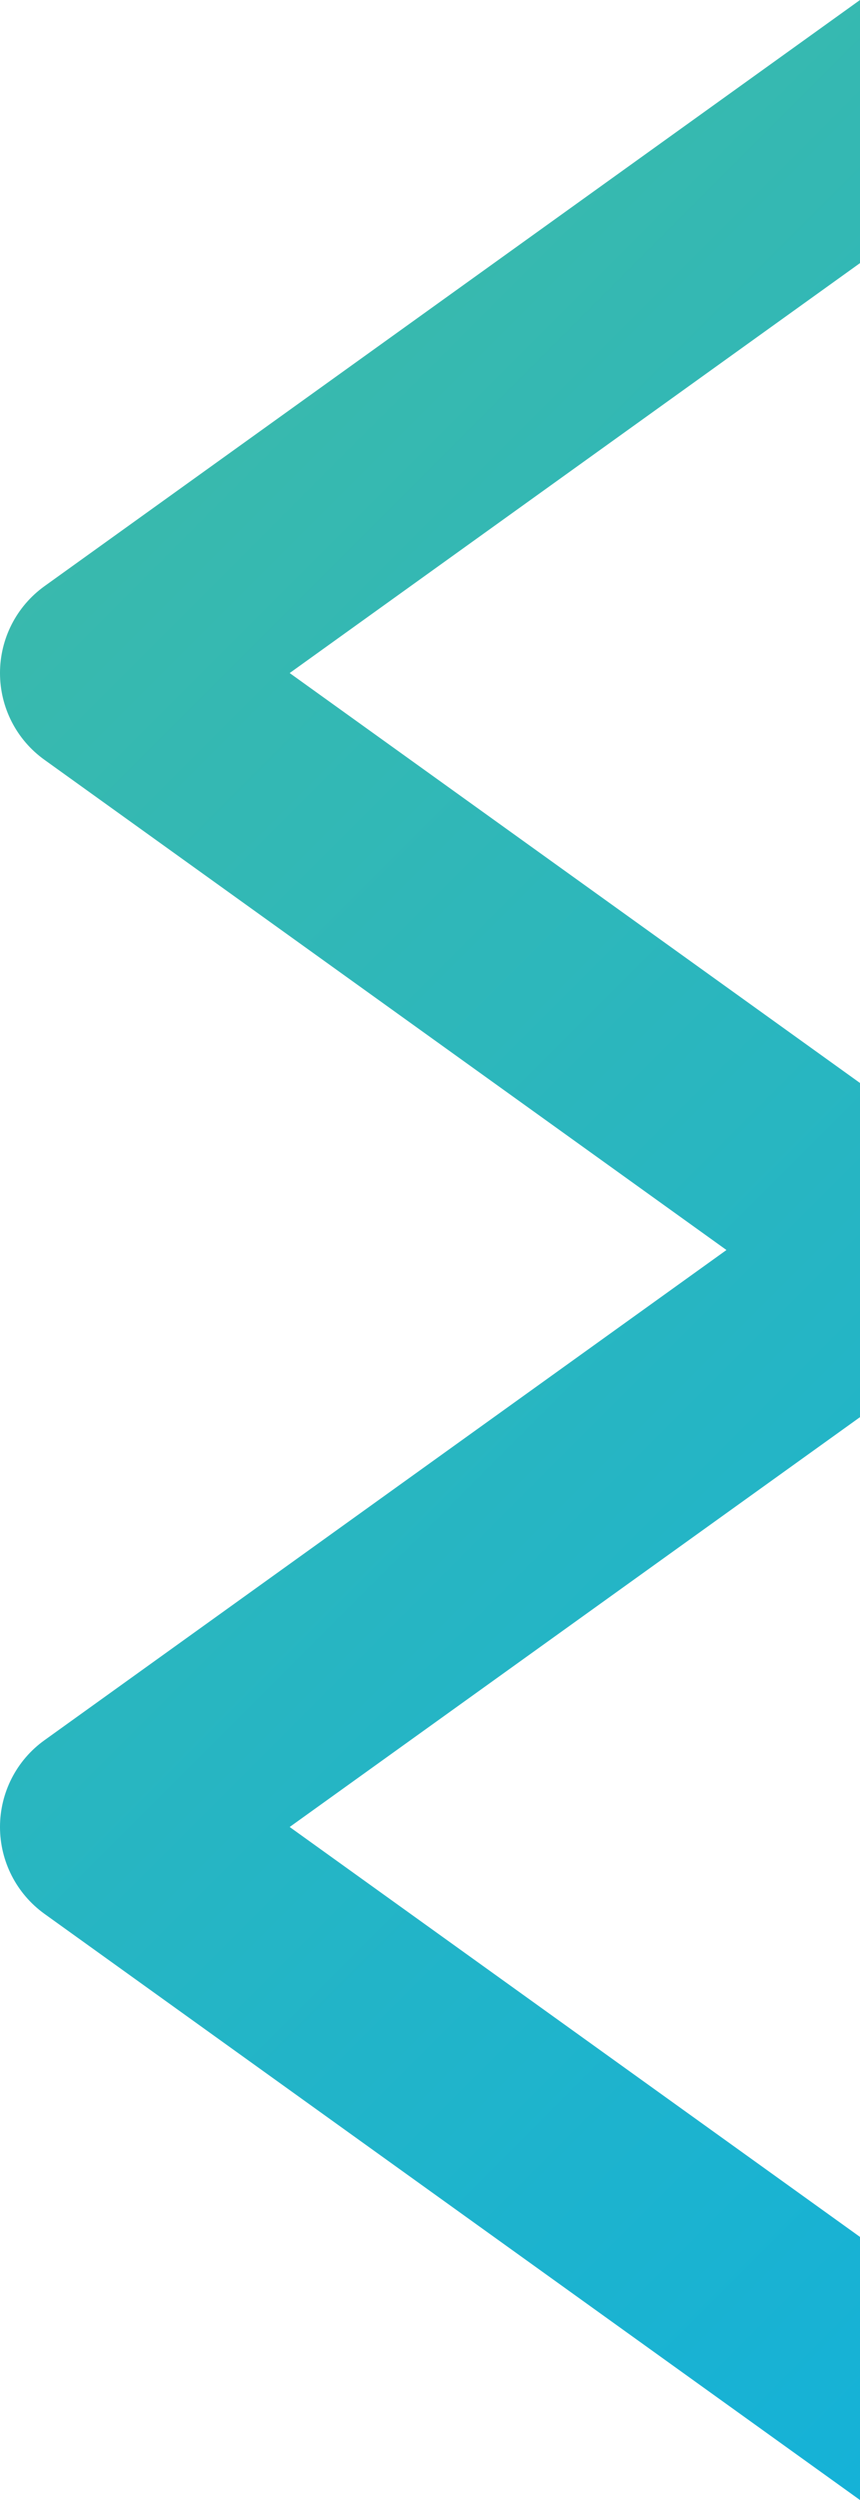 <?xml version="1.0" encoding="UTF-8"?>
<svg id="Layer_2" xmlns="http://www.w3.org/2000/svg" xmlns:xlink="http://www.w3.org/1999/xlink" viewBox="0 0 81.08 235.46">
  <defs>
    <clipPath id="clippath">
      <path d="M4.19,55.21c-2.64,1.9-4.19,4.94-4.19,8.18s1.55,6.28,4.19,8.17l64.3,46.17L4.19,163.9c-2.64,1.89-4.19,4.94-4.19,8.17s1.55,6.28,4.19,8.18l76.89,55.21v-24.78l-53.77-38.61,53.77-38.6v-31.47L27.31,63.39l53.77-38.61V0L4.19,55.21Z" style="fill: none;"/>
    </clipPath>
    <linearGradient id="linear-gradient" x1="23.94" y1="219.15" x2="24.94" y2="219.15" gradientTransform="translate(-73671.05 8365.55) rotate(-90) scale(336.35)" gradientUnits="userSpaceOnUse">
      <stop offset="0" stop-color="#00adf0"/>
      <stop offset="1" stop-color="#4abd99"/>
    </linearGradient>
  </defs>
  <g id="Layer_3">
    <g style="clip-path: url(#clippath);">
      <rect x="-71.37" y="5.82" width="223.83" height="223.83" transform="translate(-71.37 63.15) rotate(-45)" style="fill: url(#linear-gradient);"/>
    </g>
  </g>
</svg>